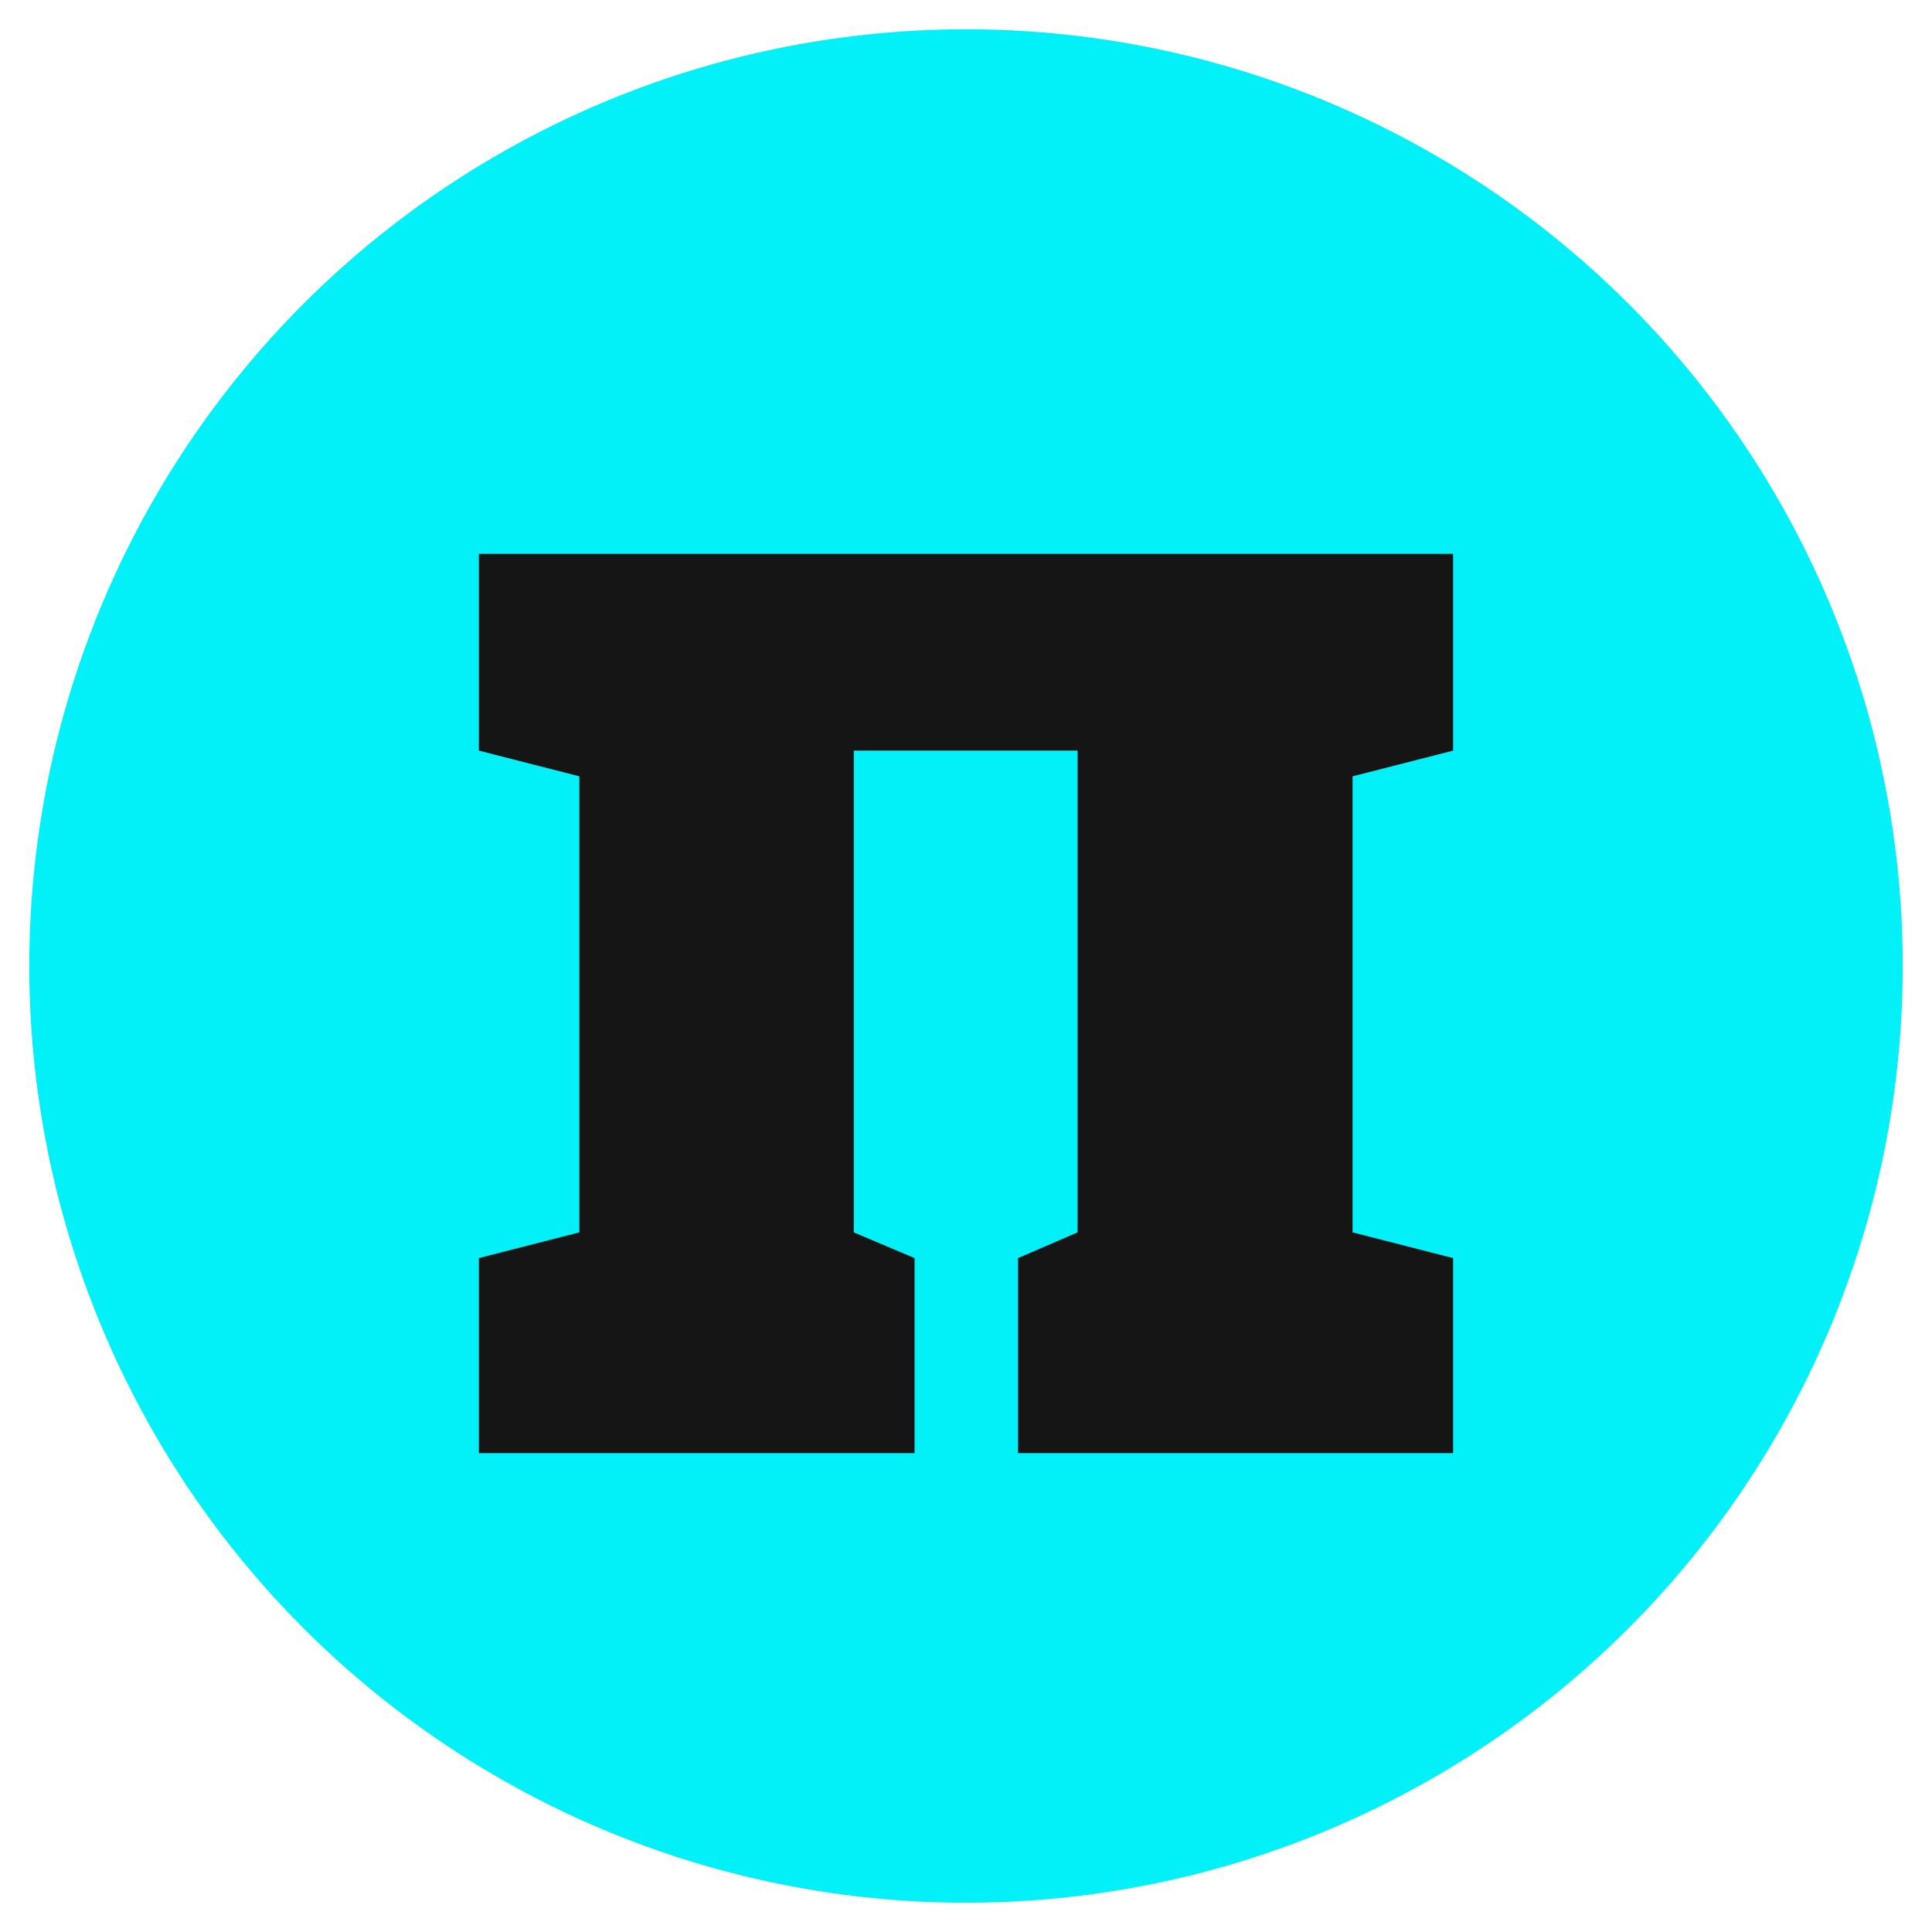 <?xml version="1.0" encoding="UTF-8"?> <svg xmlns="http://www.w3.org/2000/svg" width="33" height="33" viewBox="0 0 33 33" fill="none"><circle cx="16.5" cy="16.5" r="16" fill="#02F0F7"></circle><path d="M14.583 21.05L15.621 21.489V24.82H8.18V21.489L9.896 21.05V13.26L8.18 12.821V9.46H24.82V12.821L23.103 13.26V21.05L24.82 21.489V24.82H17.389V21.489L18.406 21.05V12.821H14.583V21.05Z" fill="#151515"></path></svg> 